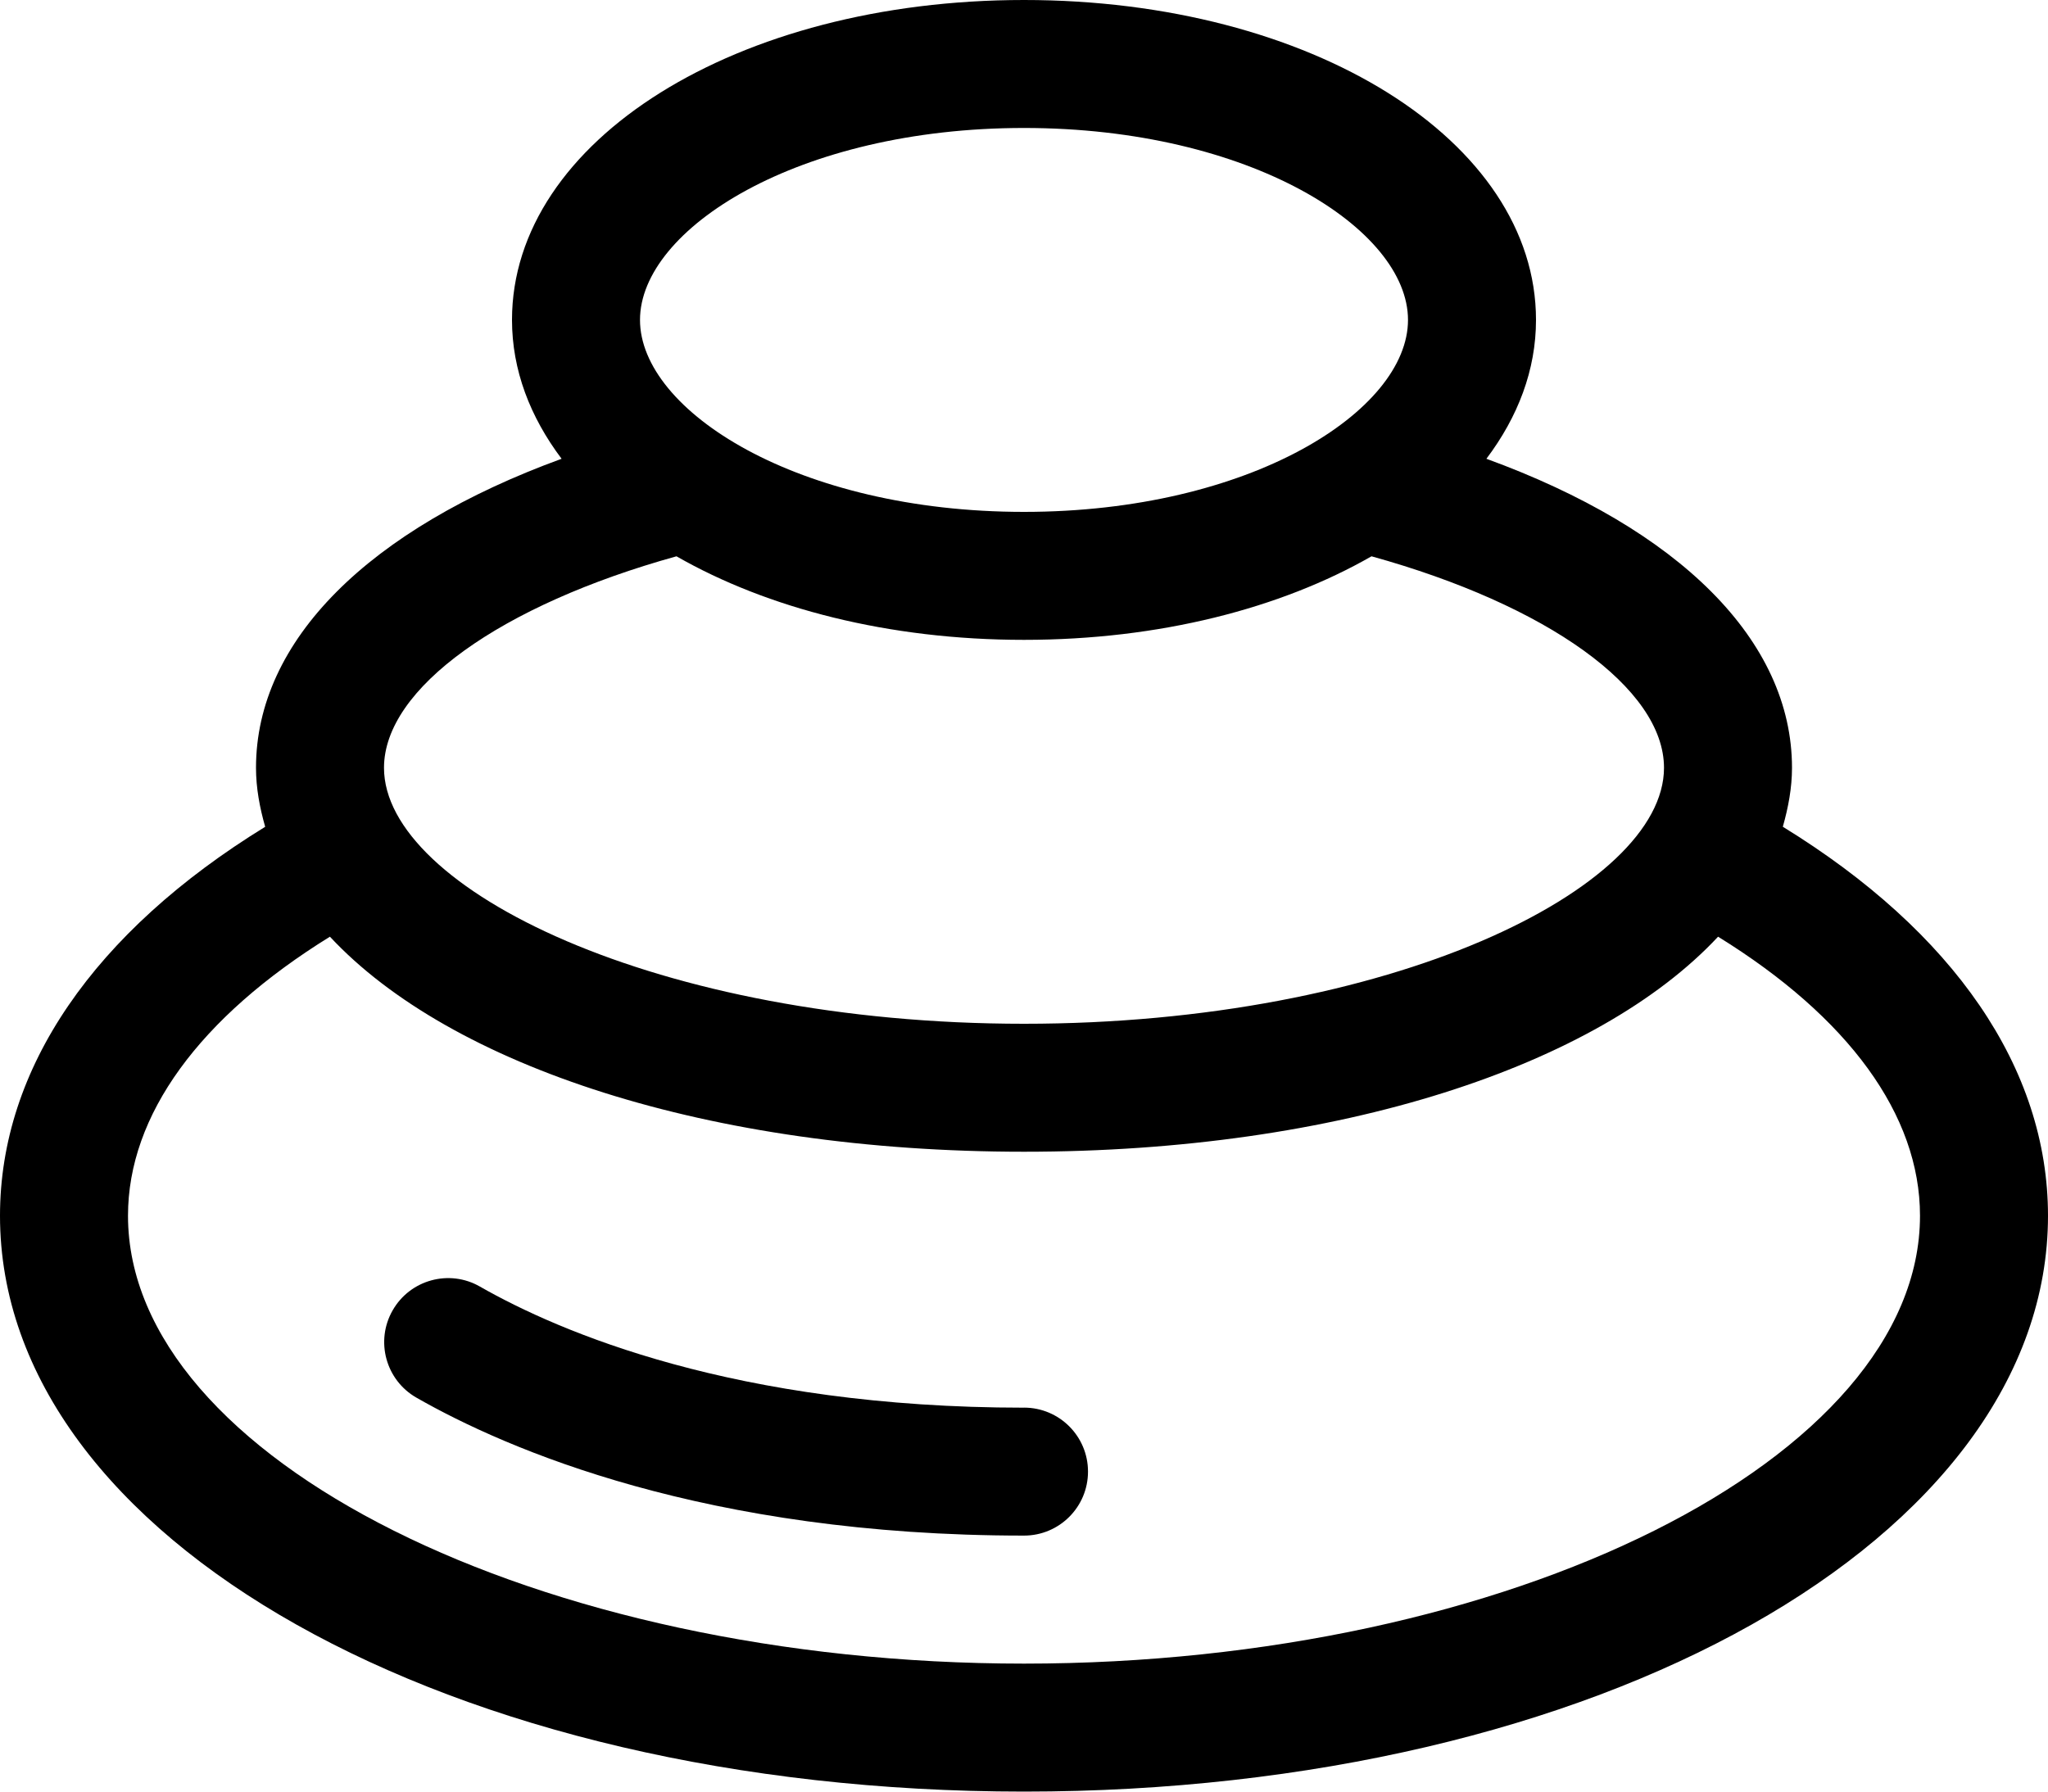 <svg xmlns="http://www.w3.org/2000/svg" id="b" width="384" height="336" viewBox="0 0 384 336"><g id="c"><g><path d="m192,264c-54.18,0-87.16-14.23-102.01-22.71-5.74-3.3-13.08-1.3-16.37,4.46-3.29,5.75-1.29,13.08,4.46,16.37,16.91,9.67,54.19,25.87,113.92,25.87,6.63,0,12-5.37,12-12s-5.37-12-12-12Z"></path><path d="m334.28,155.05c1.02-3.6,1.72-7.27,1.72-11.05,0-23.89-21.14-44.77-57.3-57.96,5.91-7.84,9.3-16.64,9.3-26.04C288,26.36,245.84,0,192,0s-96,26.36-96,60c0,9.4,3.39,18.19,9.3,26.04-36.16,13.2-57.3,34.07-57.3,57.96,0,3.79.7,7.46,1.72,11.06C17.67,174.78,0,200.35,0,228c0,60.56,84.34,108,192,108s192-47.44,192-108c0-27.66-17.66-53.23-49.72-72.95ZM192,24c42.43,0,72,18.97,72,36s-29.57,36-72,36-72-18.97-72-36,29.57-36,72-36Zm-65.16,80.33c17,9.74,39.75,15.67,65.16,15.67s48.16-5.92,65.16-15.67c32.92,9.13,54.84,24.74,54.84,39.67,0,22.66-51.32,48-120,48s-120-25.34-120-48c0-14.92,21.92-30.54,54.84-39.67Zm65.16,207.67c-91.07,0-168-38.47-168-84,0-18.89,13.42-37.21,37.86-52.33,22.63,24.27,71.1,40.33,130.14,40.33s107.5-16.06,130.14-40.33c24.44,15.1,37.86,33.43,37.86,52.33,0,45.53-76.93,84-168,84Z"></path></g></g></svg>